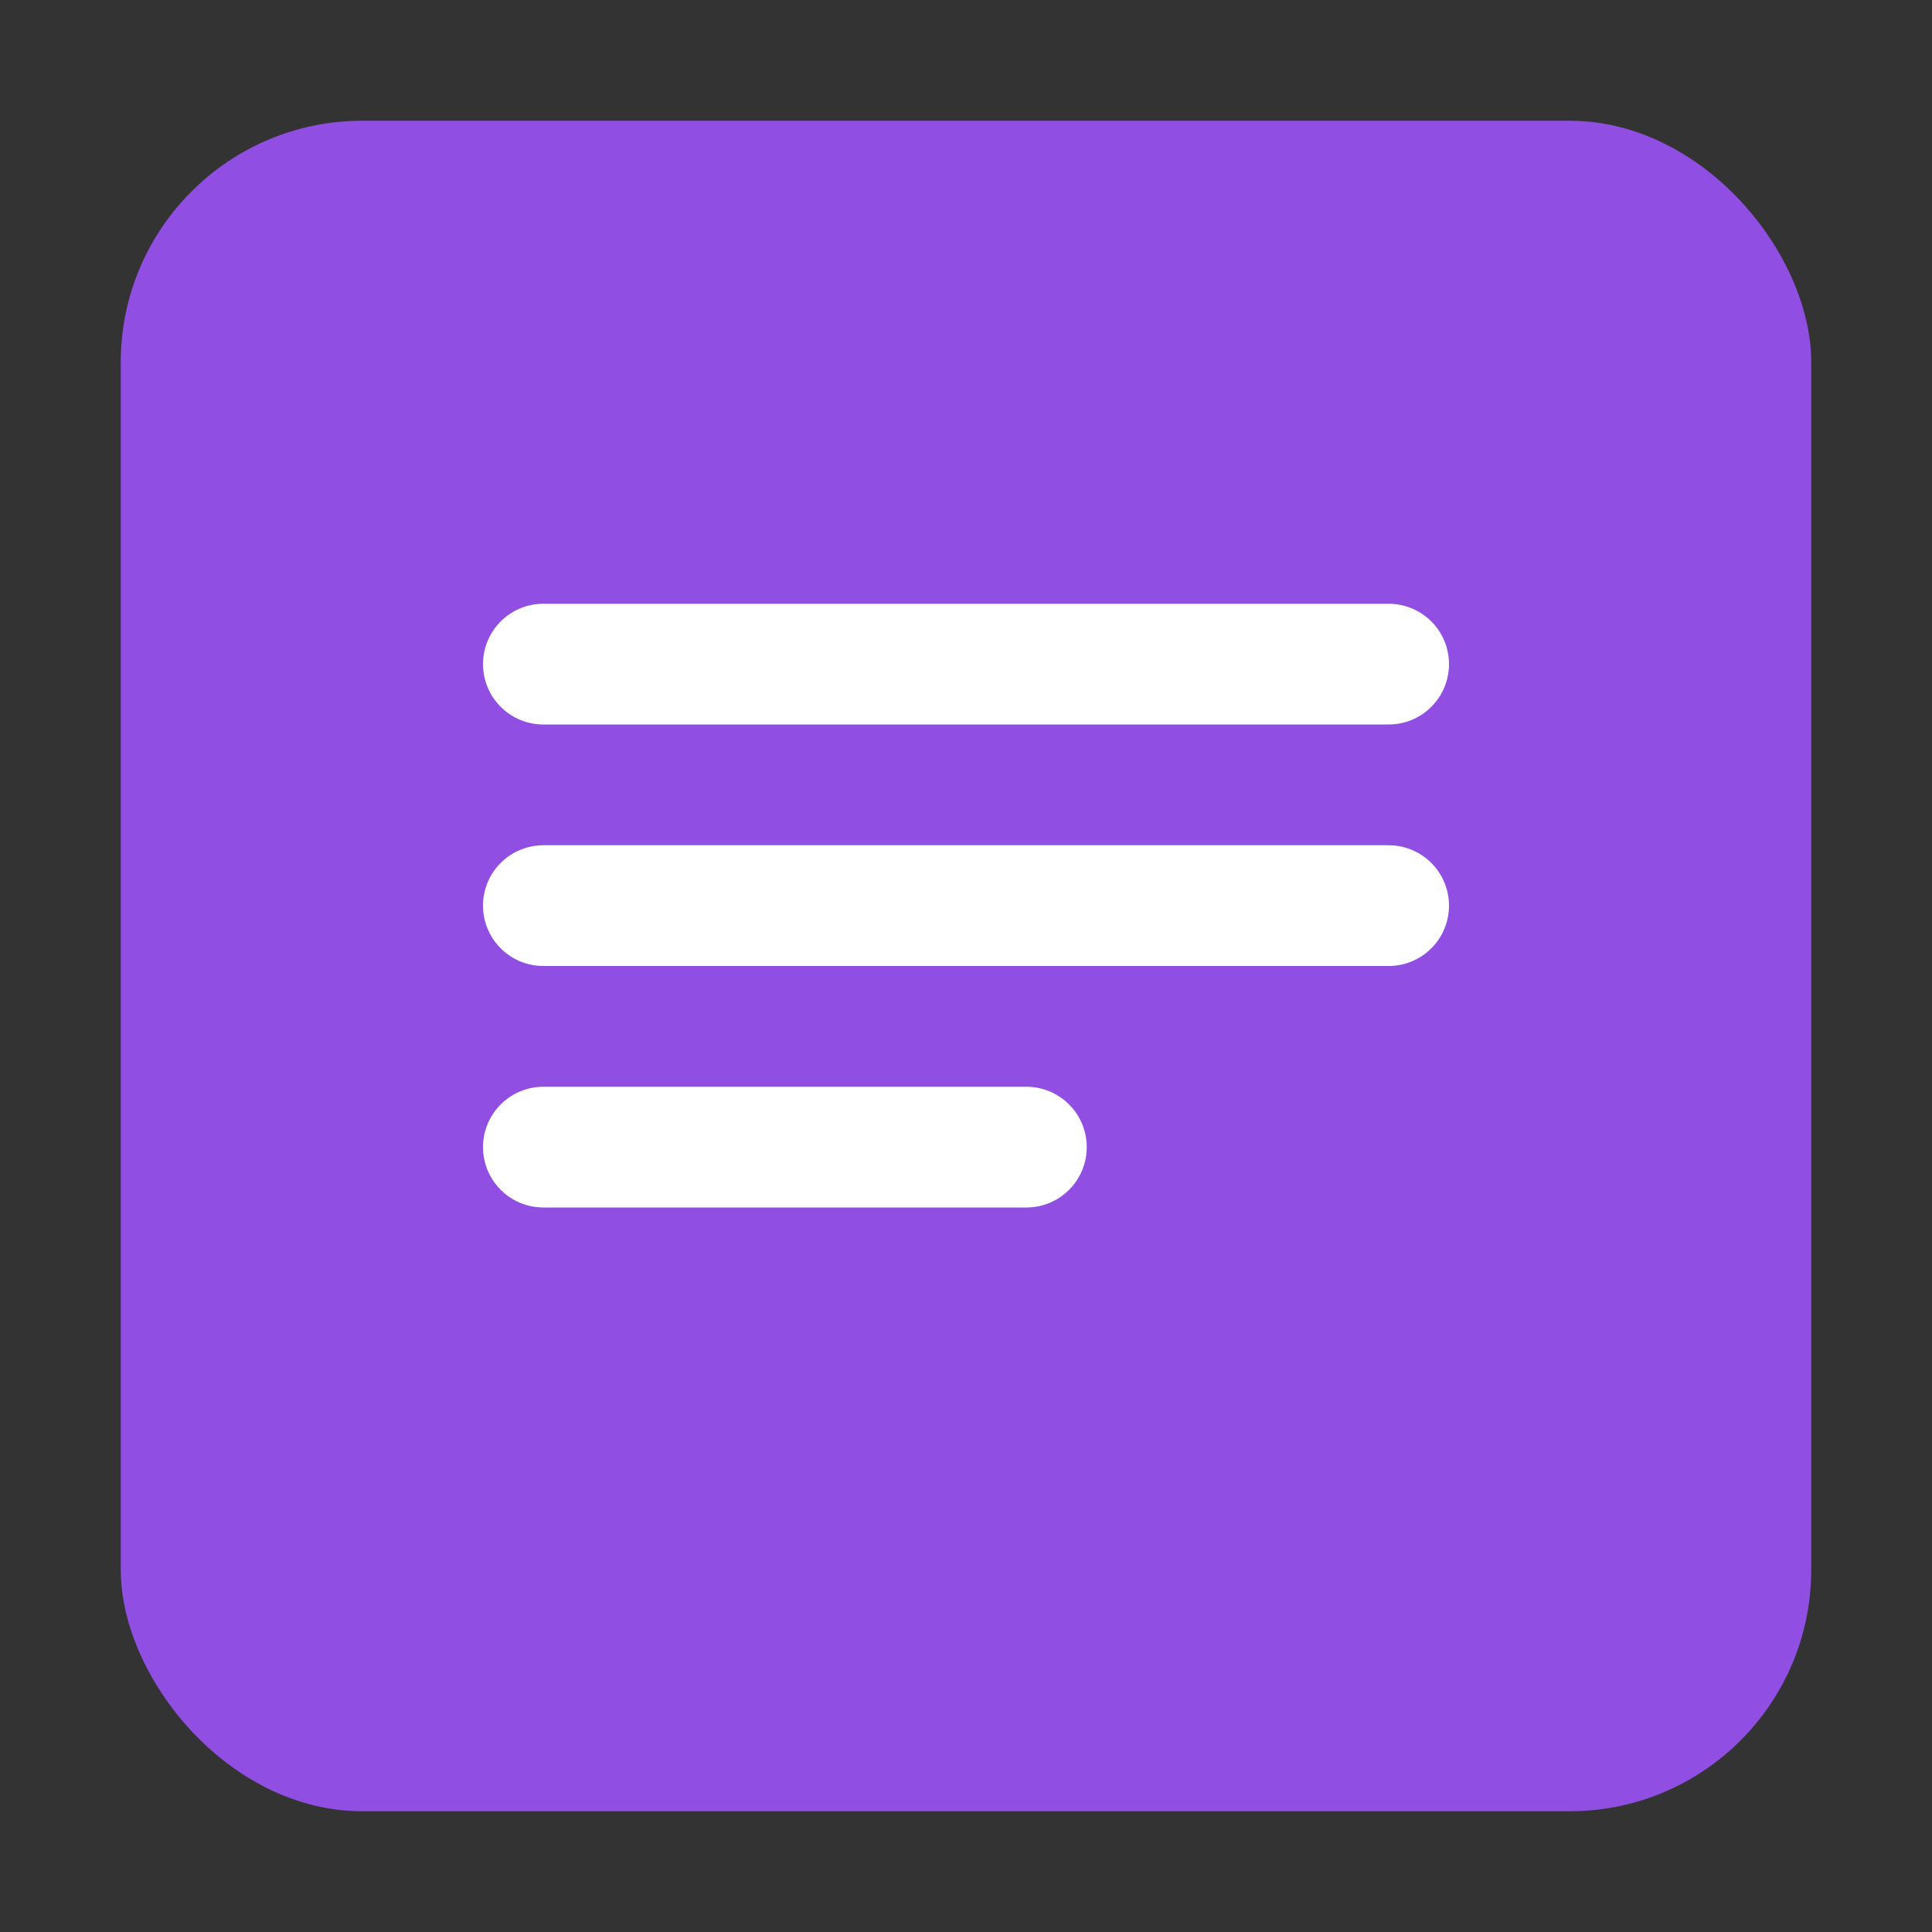 <?xml version="1.0" encoding="UTF-8" standalone="no"?>
<svg width="16px" height="16px" viewBox="0 0 16 16" version="1.1" xmlns="http://www.w3.org/2000/svg" xmlns:xlink="http://www.w3.org/1999/xlink" xmlns:sketch="http://www.bohemiancoding.com/sketch/ns">
    <rect x="0" y="0" width="16" height="16" fill="#333333" stroke="none"/>
    <!-- Generator: Sketch 3.5.2 (25235) - http://www.bohemiancoding.com/sketch -->
    <title>documentation</title>
    <desc>Created with Sketch.</desc>
    <defs></defs>
    <g id="Page-1" stroke="none" stroke-width="1" fill="none" fill-rule="evenodd" sketch:type="MSPage">
        <g id="documentation" sketch:type="MSArtboardGroup">
            <g id="Documentation" sketch:type="MSLayerGroup" transform="translate(1, 1)">
                <rect id="Rectangle-36" fill="#904EE2" sketch:type="MSShapeGroup" x="0" y="0" width="14" height="14" rx="2"></rect>
                <path d="M3.5,4.5 L10.5,4.5" id="Line" stroke="#FFFFFF" stroke-linecap="round" sketch:type="MSShapeGroup"></path>
                <path d="M3.5,6.5 L10.5,6.5" id="Line-Copy" stroke="#FFFFFF" stroke-linecap="round" sketch:type="MSShapeGroup"></path>
                <path d="M3.5,8.5 L7.5,8.5" id="Line-Copy-2" stroke="#FFFFFF" stroke-linecap="round" sketch:type="MSShapeGroup"></path>
            </g>
        </g>
    </g>
</svg>